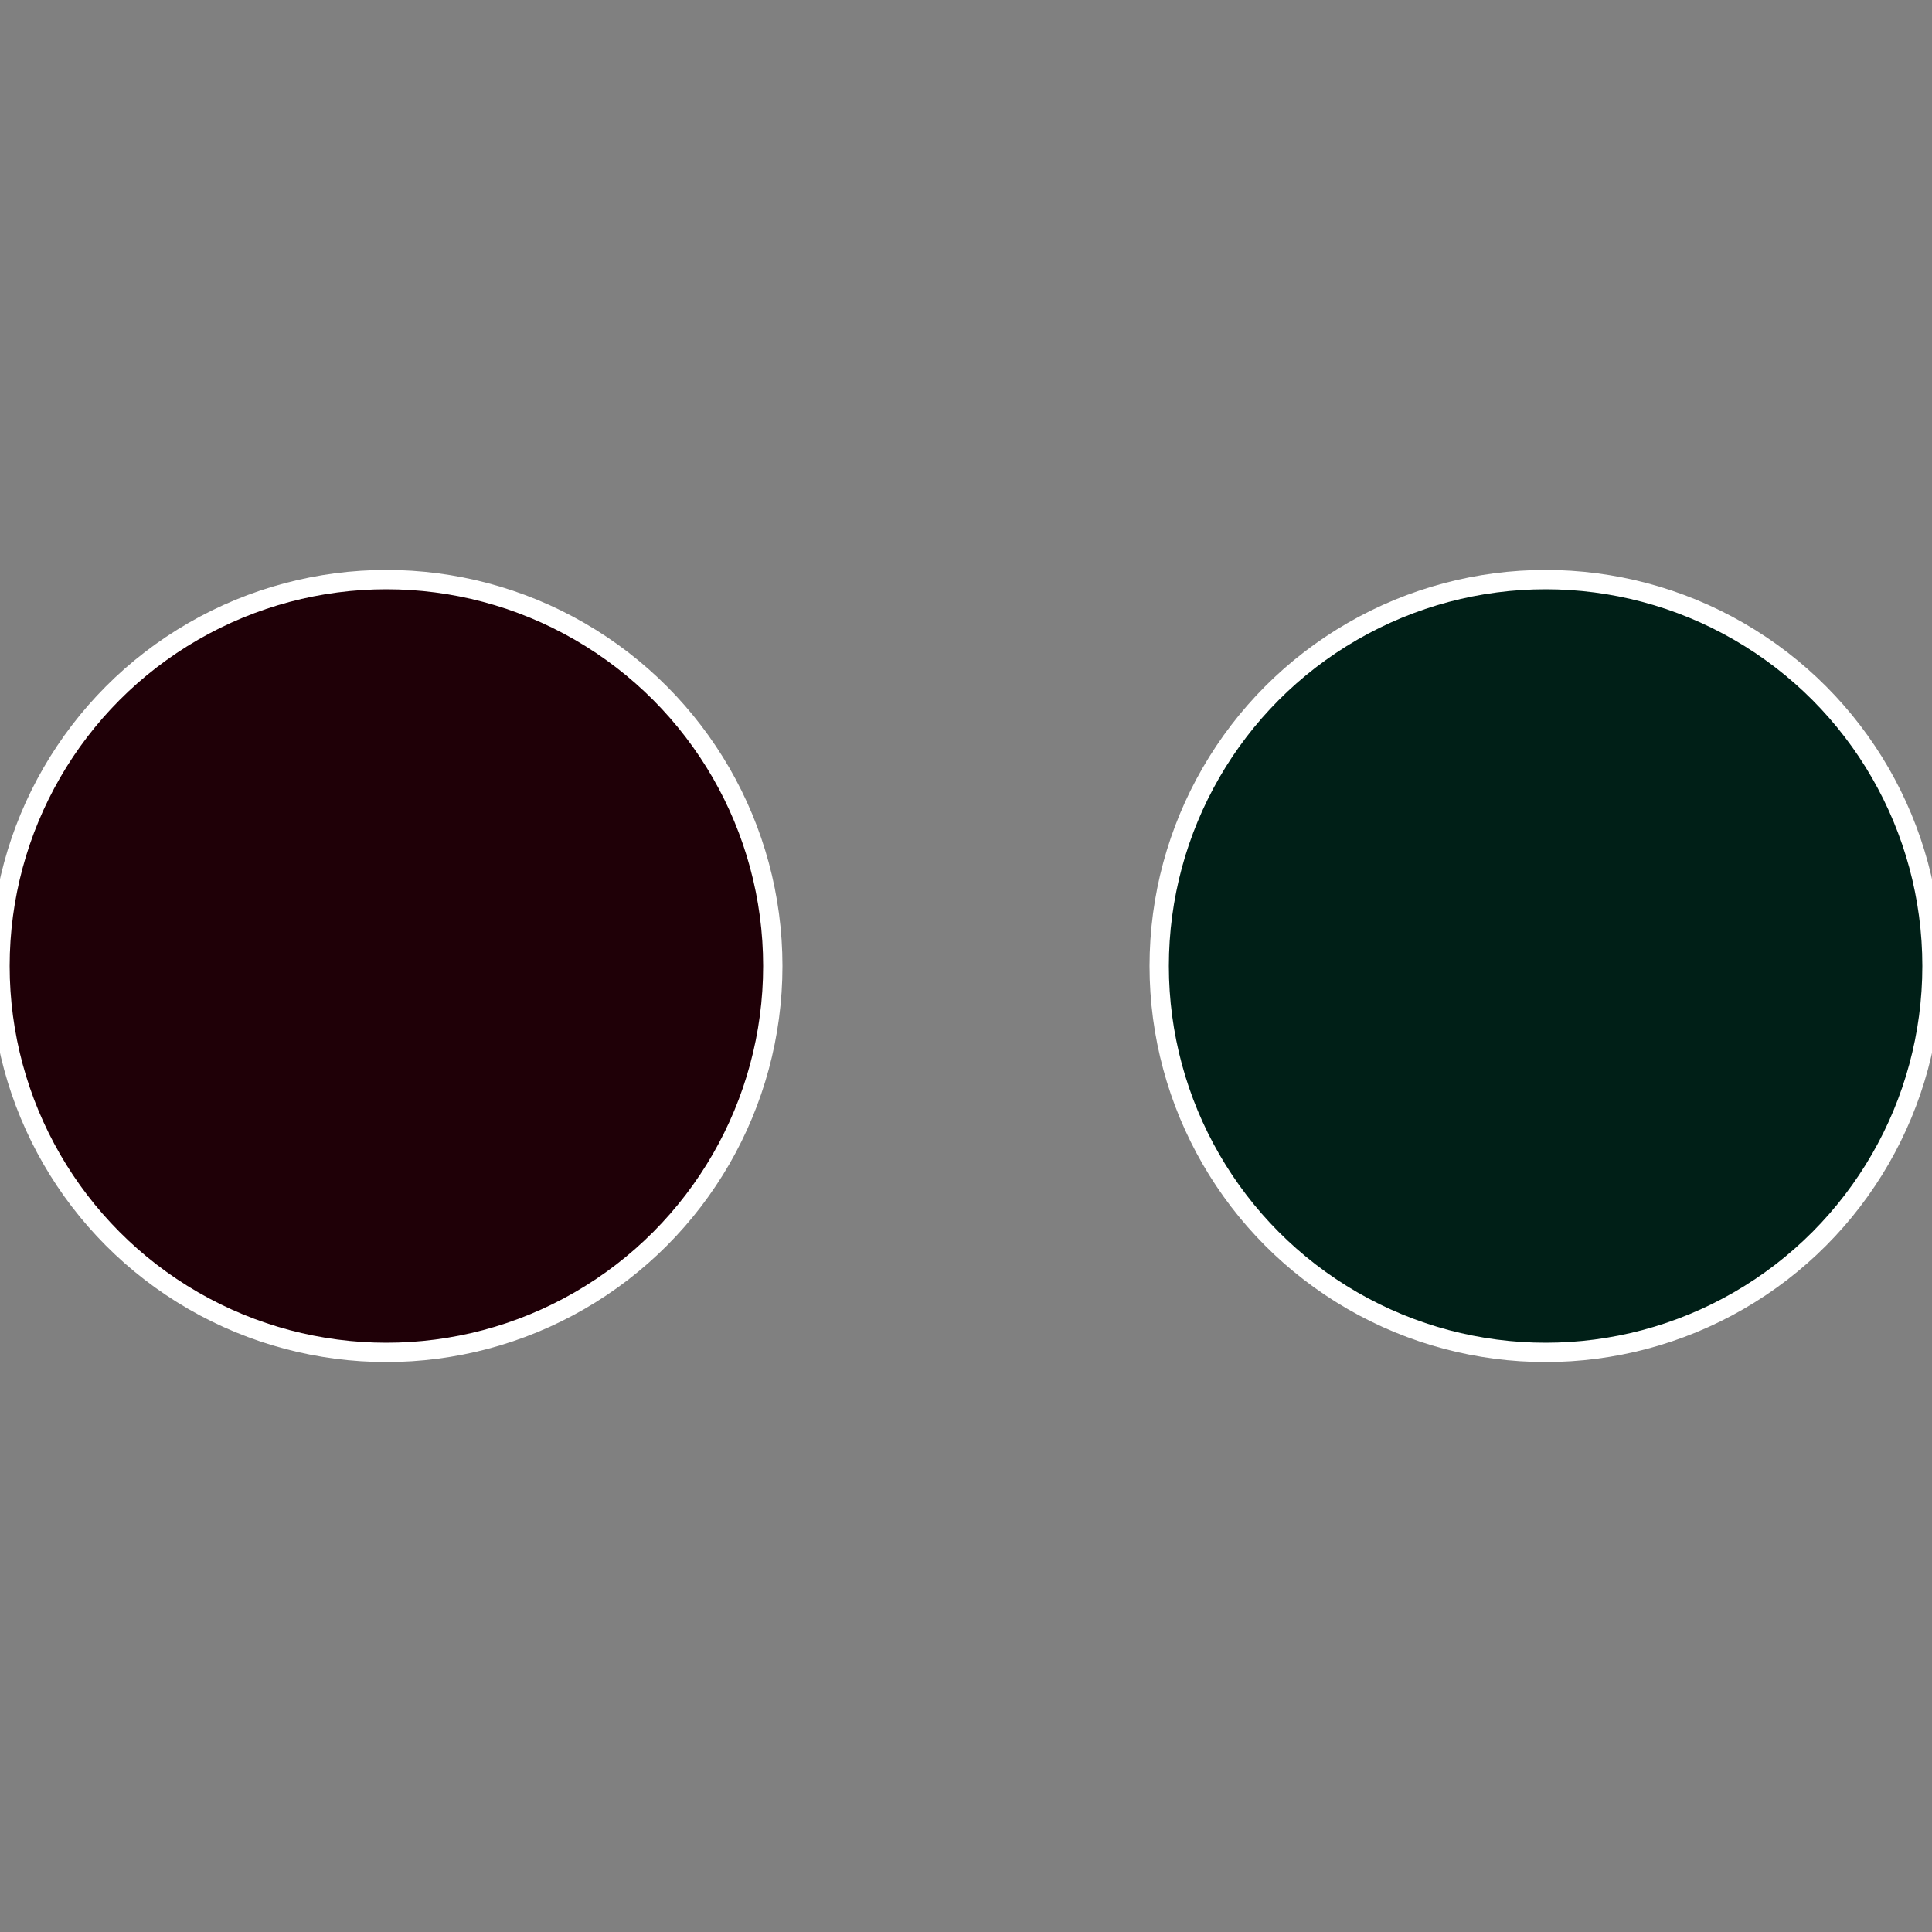 <?xml version="1.0" standalone="no"?>
<svg width="500" height="500" viewBox="-1 -1 2 2" xmlns="http://www.w3.org/2000/svg">
 
                <rect x="-1" y="-1" width="2" height="2" fill="#808080" stroke="none"/>
 
                <circle cx="0.6" cy="0" r="0.4" fill="#001f17" stroke="#fff" stroke-width="1%" />
             
                <circle cx="-0.6" cy="7.3478807948841E-17" r="0.4" fill="#1f0007" stroke="#fff" stroke-width="1%" />
            </svg>
